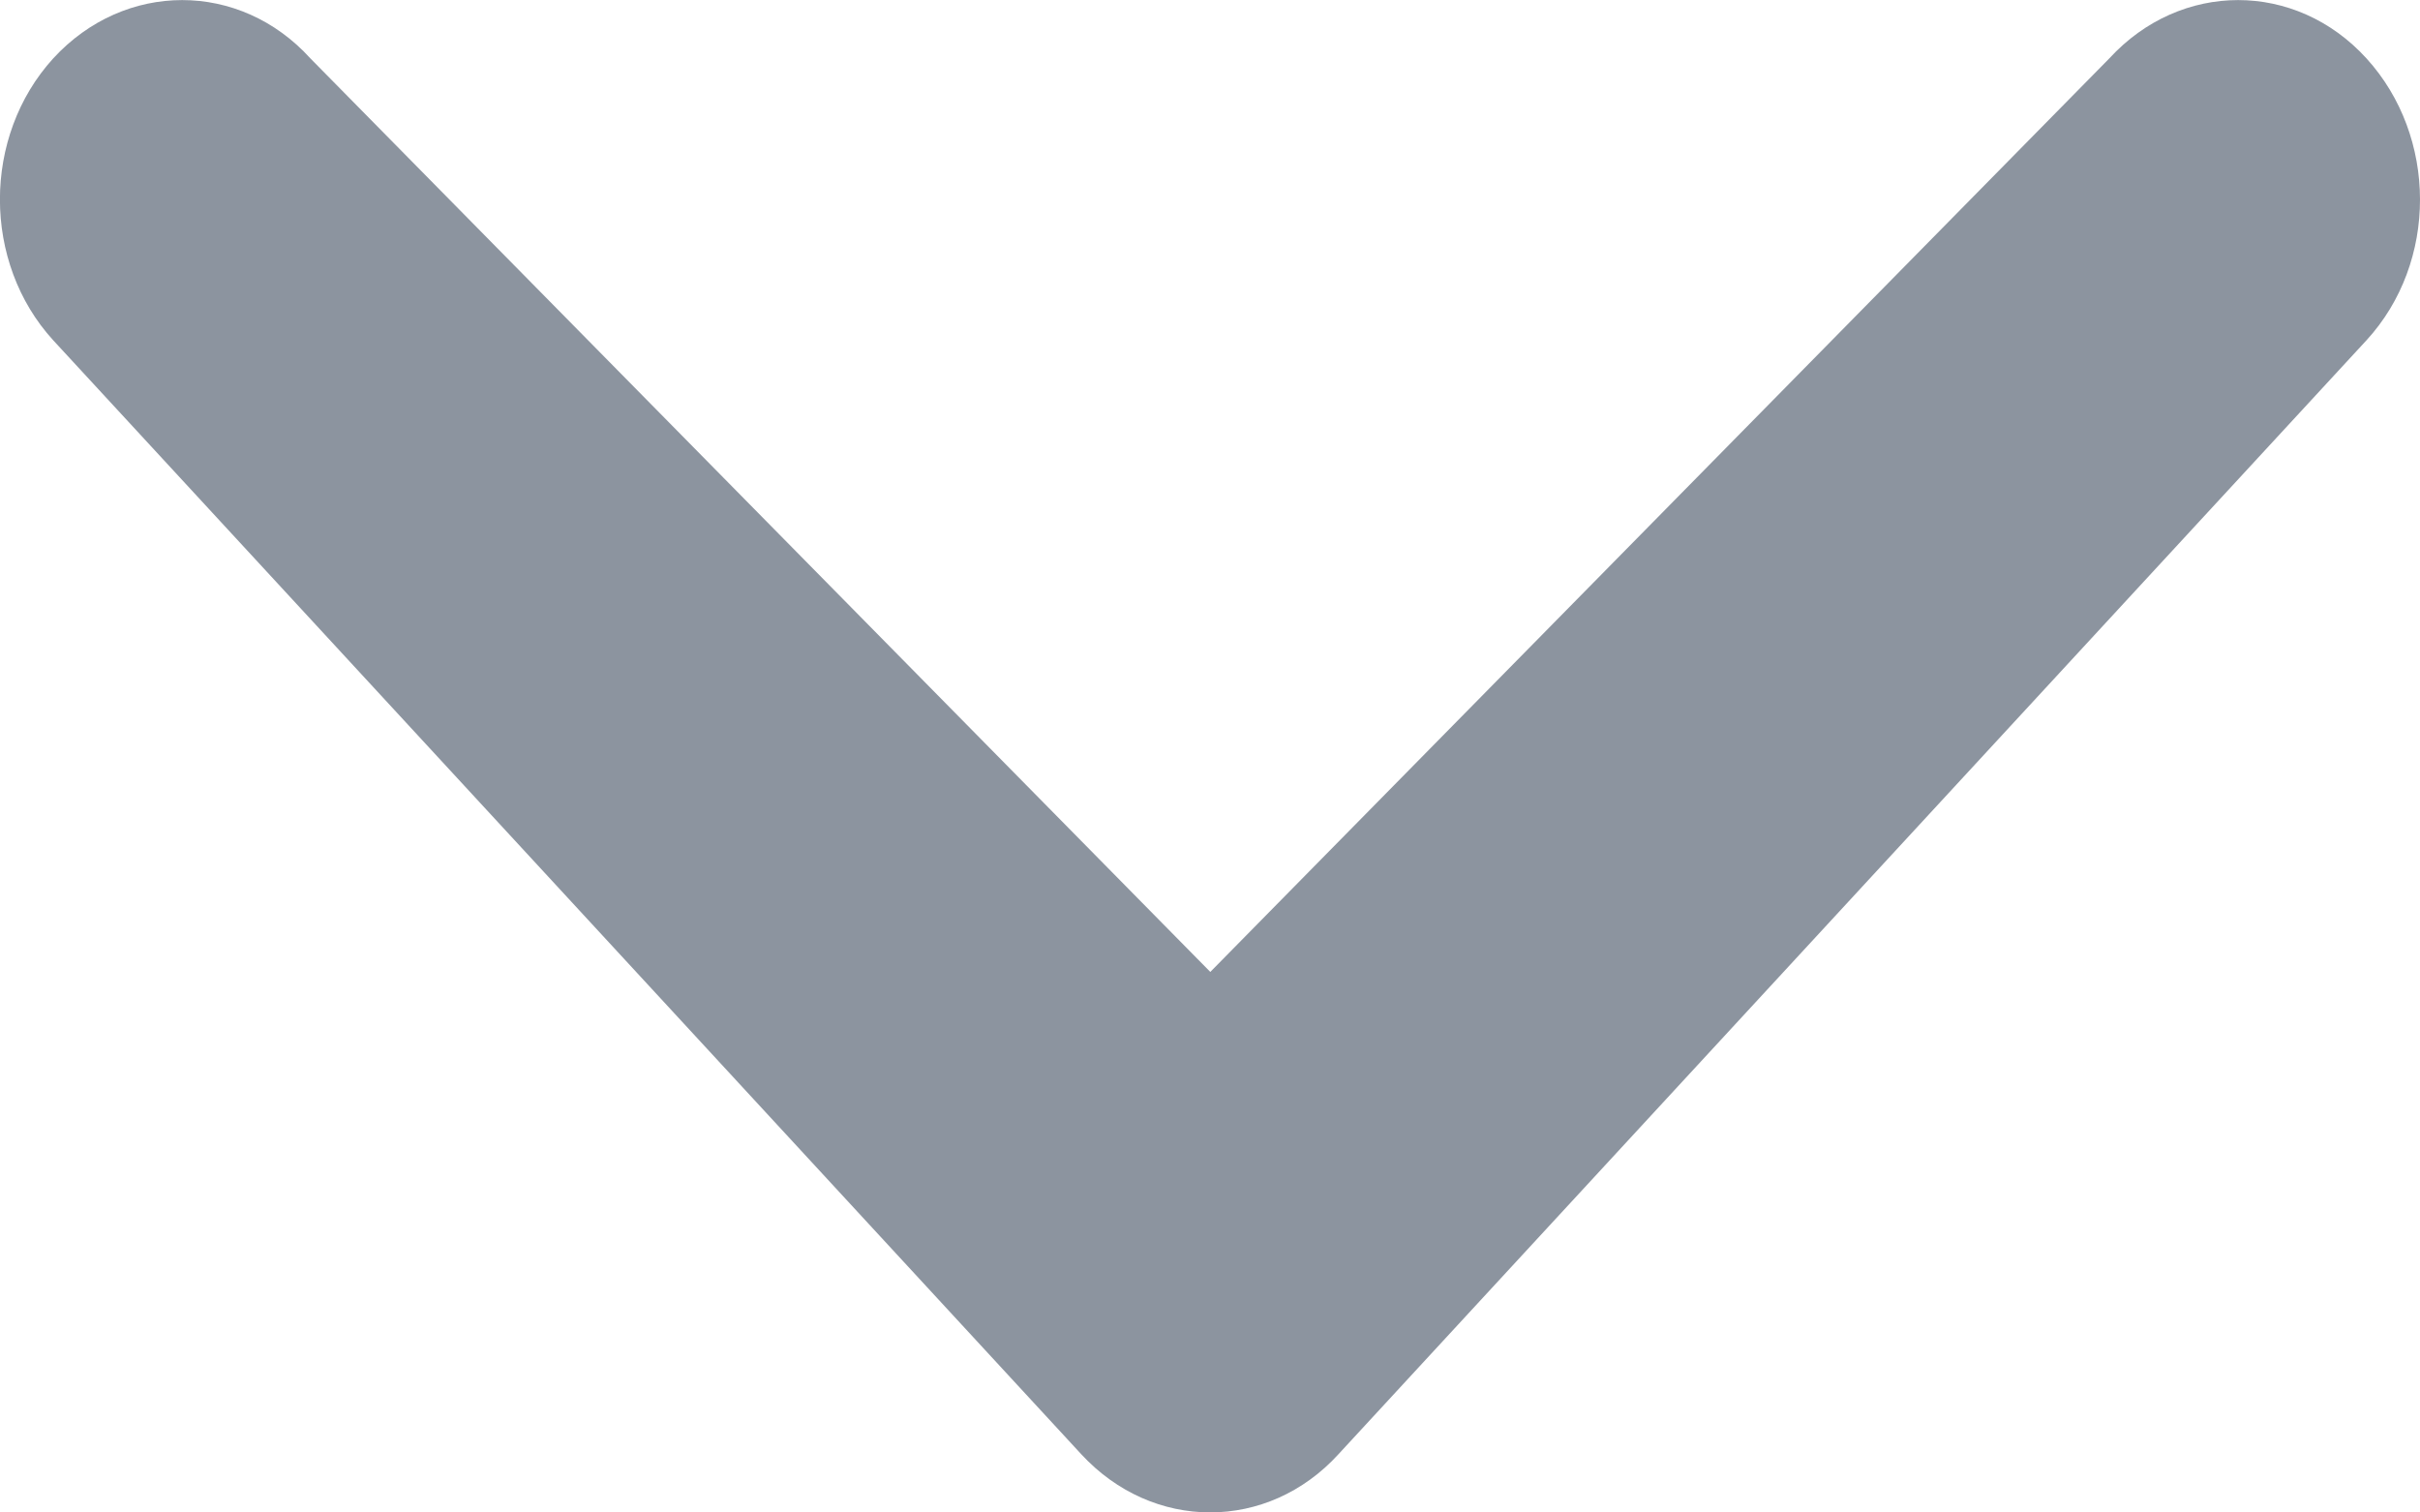 <svg width="8" height="5" viewBox="0 0 8 5" fill="none" xmlns="http://www.w3.org/2000/svg">
<path d="M6.973 0.193C7.209 -0.064 7.589 -0.064 7.823 0.193C8.058 0.451 8.06 0.867 7.823 1.125L4.425 4.807C4.191 5.064 3.811 5.064 3.574 4.807L0.176 1.125C-0.059 0.868 -0.059 0.451 0.176 0.193C0.412 -0.064 0.793 -0.064 1.026 0.193L4.001 3.213L6.973 0.193Z" fill="#8C949F"/>
</svg>
